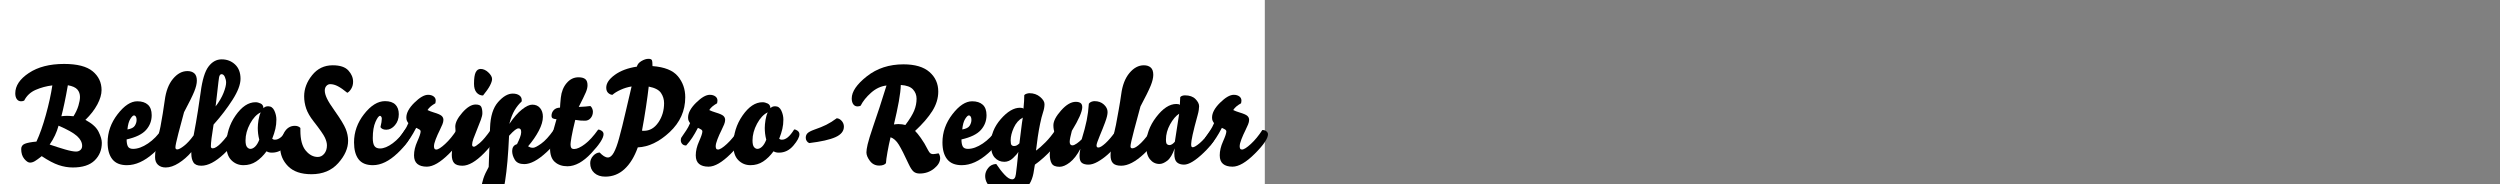 <?xml version="1.0" encoding="UTF-8"?>
<svg xmlns="http://www.w3.org/2000/svg" xmlns:xlink="http://www.w3.org/1999/xlink" width="2225.48pt" height="164pt" viewBox="0 0 2225.48 164" version="1.1">
<rect x="0" y="0" width="2225.48" height="164" fill="#808080" stroke="none"/>
<defs>
<g>
<symbol overflow="visible" id="glyph0-0">
<path style="stroke:none;" d="M 0 -68.281 L 48.719 -68.281 L 48.719 0 L 0 0 Z M 4.688 -4.688 L 43.922 -4.688 L 43.922 -63.359 L 4.688 -63.359 Z M 24.359 -56.516 C 28.273 -56.516 31.492 -55.211 34.016 -52.609 C 36.535 -50.016 37.797 -47.238 37.797 -44.281 C 37.797 -41.238 36.938 -38.938 35.219 -37.375 C 33.5 -35.82 30.359 -34.047 25.797 -32.047 C 25.641 -31.484 25.457 -30.844 25.25 -30.125 C 25.051 -29.406 24.875 -28.68 24.719 -27.953 C 24.32 -27.797 23.922 -27.676 23.516 -27.594 C 23.117 -27.52 22.68 -27.484 22.203 -27.484 C 20.523 -27.484 19.125 -28.242 18 -29.766 C 16.875 -31.285 16.312 -32.883 16.312 -34.562 C 16.312 -35.52 16.648 -36.316 17.328 -36.953 C 18.016 -37.598 19 -38.16 20.281 -38.641 C 22.758 -39.68 24.359 -40.359 25.078 -40.672 C 25.797 -40.992 26.156 -41.395 26.156 -41.875 C 26.156 -42.676 25.414 -43.555 23.938 -44.516 C 22.457 -45.473 20.117 -46.156 16.922 -46.562 C 16.441 -47.039 16.098 -47.598 15.891 -48.234 C 15.691 -48.879 15.594 -49.562 15.594 -50.281 C 15.594 -51.957 16.312 -53.414 17.75 -54.656 C 19.195 -55.895 21.398 -56.516 24.359 -56.516 Z M 21.953 -11.875 C 19.473 -11.875 17.812 -12.57 16.969 -13.969 C 16.133 -15.375 15.719 -16.797 15.719 -18.234 C 15.719 -20.473 16.254 -22.148 17.328 -23.266 C 18.41 -24.391 19.953 -24.953 21.953 -24.953 C 23.953 -24.953 25.594 -24.332 26.875 -23.094 C 28.156 -21.852 28.797 -20.395 28.797 -18.719 C 28.797 -17.52 28.578 -16.422 28.141 -15.422 C 27.703 -14.422 27.082 -13.441 26.281 -12.484 C 25.883 -12.398 25.266 -12.273 24.422 -12.109 C 23.578 -11.953 22.754 -11.875 21.953 -11.875 Z "/>
</symbol>
<symbol overflow="visible" id="glyph0-1">
<path style="stroke:none;" d="M 36.594 -69.953 C 31.395 -69.316 26.473 -68 21.828 -66 C 17.191 -64 13.754 -60.801 11.516 -56.406 C 11.203 -56.238 10.785 -56.094 10.266 -55.969 C 9.742 -55.852 9.242 -55.797 8.766 -55.797 C 7.16 -55.797 5.895 -56.438 4.969 -57.719 C 4.051 -59 3.594 -60.719 3.594 -62.875 C 3.594 -69.594 7.633 -75.633 15.719 -81 C 23.801 -86.363 34.242 -89.047 47.047 -89.047 C 58.723 -89.047 67.203 -86.863 72.484 -82.5 C 77.766 -78.133 80.406 -72.555 80.406 -65.766 C 80.406 -61.922 79.145 -57.641 76.625 -52.922 C 74.102 -48.203 70.562 -43.641 66 -39.234 C 71.914 -36.117 75.832 -32.598 77.75 -28.672 C 79.676 -24.754 80.641 -21.477 80.641 -18.844 C 80.641 -12.52 78.5 -7.273 74.219 -3.109 C 69.938 1.047 63.477 3.125 54.844 3.125 C 50.676 3.125 46.492 2.422 42.297 1.016 C 38.098 -0.379 33.039 -3.035 27.125 -6.953 C 24.645 -4.953 22.645 -3.492 21.125 -2.578 C 19.602 -1.66 18.125 -1.203 16.688 -1.203 C 15.164 -1.203 13.484 -2.301 11.641 -4.5 C 9.797 -6.695 8.875 -9.633 8.875 -13.312 C 8.875 -15.562 9.973 -17.125 12.172 -18 C 14.379 -18.875 17.801 -19.516 22.438 -19.922 C 25.395 -26.242 28.191 -34.16 30.828 -43.672 C 33.473 -53.191 35.395 -61.953 36.594 -69.953 Z M 50.406 -70.078 C 49.363 -64.078 48.359 -58.816 47.391 -54.297 C 46.43 -49.773 45.516 -45.836 44.641 -42.484 C 45.273 -42.555 46.016 -42.633 46.859 -42.719 C 47.703 -42.801 48.645 -42.844 49.688 -42.844 C 50.562 -42.844 51.5 -42.801 52.5 -42.719 C 53.5 -42.633 54.477 -42.555 55.438 -42.484 C 57.438 -45.68 58.895 -48.816 59.812 -51.891 C 60.738 -54.973 61.203 -57.555 61.203 -59.641 C 61.203 -62.273 60.422 -64.492 58.859 -66.297 C 57.297 -68.098 54.477 -69.359 50.406 -70.078 Z M 57.719 -11.047 C 59.238 -11.047 60.52 -11.504 61.562 -12.422 C 62.602 -13.336 63.125 -14.555 63.125 -16.078 C 63.125 -19.203 61.582 -22.145 58.5 -24.906 C 55.414 -27.664 49.957 -30.723 42.125 -34.078 C 41.32 -31.117 40.258 -28.238 38.938 -25.438 C 37.613 -22.633 36.035 -19.914 34.203 -17.281 C 38.922 -15.676 43.457 -14.234 47.812 -12.953 C 52.176 -11.68 55.477 -11.047 57.719 -11.047 Z "/>
</symbol>
<symbol overflow="visible" id="glyph0-2">
<path style="stroke:none;" d="M 20.156 1.078 C 14.32 1.078 10.004 -0.68 7.203 -4.203 C 4.398 -7.723 3 -12.723 3 -19.203 C 3 -28.242 5.957 -36.602 11.875 -44.281 C 17.801 -51.957 23.645 -55.797 29.406 -55.797 C 33.477 -55.797 36.633 -54.773 38.875 -52.734 C 41.113 -50.703 42.234 -47.602 42.234 -43.438 C 42.234 -38.395 40.551 -33.992 37.188 -30.234 C 33.832 -26.473 28.078 -23.676 19.922 -21.844 C 19.922 -19.125 20.301 -17.039 21.062 -15.594 C 21.82 -14.156 23.363 -13.438 25.688 -13.438 C 29.758 -13.438 34.176 -15.035 38.938 -18.234 C 43.695 -21.441 47.797 -25.645 51.234 -30.844 C 52.68 -30.758 53.801 -30.316 54.594 -29.516 C 55.395 -28.711 55.797 -27.832 55.797 -26.875 C 55.797 -22.477 51.797 -16.719 43.797 -9.594 C 35.797 -2.477 27.914 1.078 20.156 1.078 Z M 28.797 -39.234 C 28.797 -40.516 28.578 -41.492 28.141 -42.172 C 27.703 -42.859 27.125 -43.203 26.406 -43.203 C 25.602 -43.203 24.539 -42.16 23.219 -40.078 C 21.895 -37.992 21.035 -34.875 20.641 -30.719 C 24.004 -31.281 26.203 -32.398 27.234 -34.078 C 28.273 -35.754 28.797 -37.473 28.797 -39.234 Z "/>
</symbol>
<symbol overflow="visible" id="glyph0-3">
<path style="stroke:none;" d="M 56.047 -51.234 C 59.242 -55.398 61.602 -59.422 63.125 -63.297 C 64.645 -67.18 65.406 -70.242 65.406 -72.484 C 65.406 -74.078 65.039 -75.711 64.312 -77.391 C 63.594 -79.078 62.594 -79.922 61.312 -79.922 C 60.676 -79.922 60.141 -79.562 59.703 -78.844 C 59.266 -78.125 58.883 -76.16 58.562 -72.953 C 58.32 -70.711 57.844 -66.531 57.125 -60.406 C 56.406 -54.289 56.047 -51.234 56.047 -51.234 Z M 54.234 -35.047 C 53.441 -30.242 52.844 -26.203 52.438 -22.922 C 52.039 -19.641 51.844 -17.238 51.844 -15.719 C 51.844 -15.082 51.984 -14.625 52.266 -14.344 C 52.547 -14.062 52.961 -13.922 53.516 -13.922 C 55.359 -13.922 57.816 -15.477 60.891 -18.594 C 63.973 -21.719 67.078 -25.68 70.203 -30.484 C 71.316 -30.484 72.352 -30.102 73.312 -29.344 C 74.281 -28.582 74.766 -27.602 74.766 -26.406 C 74.766 -21.844 71.02 -16.039 63.531 -9 C 56.051 -1.957 49.312 1.562 43.312 1.562 C 39.875 1.562 37.535 0.562 36.297 -1.438 C 35.055 -3.438 34.438 -6 34.438 -9.125 L 34.438 -10.562 C 31.082 -6.645 27.344 -3.383 23.219 -0.781 C 19.102 1.82 15.242 3.125 11.641 3.125 C 8.754 3.125 6.453 2.32 4.734 0.719 C 3.016 -0.883 2.156 -3.164 2.156 -6.125 C 2.156 -10.125 2.832 -15.004 4.188 -20.766 C 5.551 -26.523 6.473 -30.645 6.953 -33.125 C 7.68 -37.039 8.363 -40.938 9 -44.812 C 9.633 -48.695 10.234 -52.68 10.797 -56.766 C 11.836 -64.836 14.273 -71.176 18.109 -75.781 C 21.953 -80.383 26.234 -82.688 30.953 -82.688 C 33.516 -82.688 35.555 -82.023 37.078 -80.703 C 38.598 -79.379 39.359 -77.195 39.359 -74.156 C 39.359 -71.52 38.578 -68.281 37.016 -64.438 C 35.461 -60.602 32.441 -54.484 27.953 -46.078 C 26.359 -40.316 24.68 -34.035 22.922 -27.234 C 21.16 -20.441 20.281 -16.285 20.281 -14.766 C 20.281 -14.117 20.422 -13.656 20.703 -13.375 C 20.984 -13.094 21.398 -12.953 21.953 -12.953 C 23.234 -12.953 25.254 -14.031 28.016 -16.188 C 30.773 -18.352 33.598 -21.438 36.484 -25.438 C 38.004 -33.352 39.281 -40.648 40.312 -47.328 C 41.352 -54.016 42.156 -59.438 42.719 -63.594 C 44.156 -74.719 46.492 -82.422 49.734 -86.703 C 52.973 -90.984 56.875 -93.125 61.438 -93.125 C 66.156 -93.125 70.133 -91.602 73.375 -88.562 C 76.613 -85.52 78.234 -81.281 78.234 -75.844 C 78.234 -70.801 75.875 -64.578 71.156 -57.172 C 66.438 -49.773 60.797 -42.398 54.234 -35.047 Z "/>
</symbol>
<symbol overflow="visible" id="glyph0-4">
<path style="stroke:none;" d="M 20.406 -21 C 20.406 -18.039 20.863 -16.039 21.781 -15 C 22.695 -13.957 23.676 -13.438 24.719 -13.438 C 26.156 -13.438 27.57 -14.113 28.969 -15.469 C 30.375 -16.832 31.598 -18.875 32.641 -21.594 C 32.16 -23.438 31.816 -25.238 31.609 -27 C 31.41 -28.758 31.312 -30.441 31.312 -32.047 C 31.312 -34.047 31.531 -36.422 31.969 -39.172 C 32.414 -41.93 33.078 -44.191 33.953 -45.953 C 30.273 -44.191 27.098 -40.812 24.422 -35.812 C 21.742 -30.812 20.406 -25.875 20.406 -21 Z M 40.562 -51.359 C 43.039 -51.359 44.879 -50.055 46.078 -47.453 C 47.273 -44.859 47.875 -42.203 47.875 -39.484 C 47.875 -36.598 47.57 -33.852 46.969 -31.25 C 46.375 -28.656 45.438 -25.719 44.156 -22.438 C 44.32 -22.281 44.625 -22.098 45.062 -21.891 C 45.5 -21.691 46 -21.594 46.562 -21.594 C 48.32 -21.594 50.082 -22.312 51.844 -23.75 C 53.602 -25.195 55.484 -27.52 57.484 -30.719 C 58.523 -30.719 59.562 -30.316 60.594 -29.516 C 61.633 -28.711 62.156 -27.676 62.156 -26.406 C 62.156 -23.926 60.375 -20.582 56.812 -16.375 C 53.258 -12.176 48.961 -10.078 43.922 -10.078 C 42.879 -10.078 41.977 -10.176 41.219 -10.375 C 40.457 -10.582 39.758 -10.883 39.125 -11.281 C 36.238 -7.363 33.133 -4.32 29.812 -2.156 C 26.5 0 22.758 1.078 18.594 1.078 C 14.352 1.078 10.754 -0.398 7.797 -3.359 C 4.836 -6.316 3.359 -10.719 3.359 -16.562 C 3.359 -26.477 6.098 -35.352 11.578 -43.188 C 17.055 -51.031 22.957 -54.953 29.281 -54.953 C 30.801 -54.953 32.336 -54.57 33.891 -53.812 C 35.453 -53.062 36.273 -51.688 36.359 -49.688 C 36.922 -50.238 37.52 -50.656 38.156 -50.938 C 38.801 -51.219 39.602 -51.359 40.562 -51.359 Z "/>
</symbol>
<symbol overflow="visible" id="glyph0-5">
<path style="stroke:none;" d="M 1.797 -15 C 1.797 -19.32 2.938 -23.562 5.219 -27.719 C 7.5 -31.875 10.719 -33.953 14.875 -33.953 C 15.914 -33.953 16.852 -33.789 17.688 -33.469 C 18.531 -33.156 19.234 -32.68 19.797 -32.047 L 19.797 -29.766 C 19.797 -21.68 21.375 -15.738 24.531 -11.938 C 27.695 -8.133 31.281 -6.234 35.281 -6.234 C 37.52 -6.234 39.438 -7.191 41.031 -9.109 C 42.633 -11.035 43.438 -13.52 43.438 -16.562 C 43.438 -18.562 42.836 -20.859 41.641 -23.453 C 40.441 -26.055 37.082 -30.879 31.562 -37.922 C 28.363 -42.004 26.16 -45.82 24.953 -49.375 C 23.754 -52.938 23.156 -56.555 23.156 -60.234 C 23.156 -66.879 25.516 -73.141 30.234 -79.016 C 34.953 -84.898 41.07 -87.844 48.594 -87.844 C 55.07 -87.844 59.711 -86.301 62.516 -83.219 C 65.316 -80.133 66.719 -76.797 66.719 -73.203 C 66.719 -70.879 66.176 -68.816 65.094 -67.016 C 64.02 -65.211 62.844 -63.992 61.562 -63.359 C 58.363 -65.992 55.582 -67.93 53.219 -69.172 C 50.863 -70.422 48.562 -71.047 46.312 -71.047 C 45.039 -71.047 43.922 -70.523 42.953 -69.484 C 41.992 -68.441 41.516 -67.039 41.516 -65.281 C 41.516 -63.363 42.156 -61.039 43.438 -58.312 C 44.719 -55.594 47.078 -51.836 50.516 -47.047 C 55.555 -39.922 58.773 -34.617 60.172 -31.141 C 61.578 -27.66 62.281 -24.16 62.281 -20.641 C 62.281 -13.922 59.336 -7.281 53.453 -0.719 C 47.578 5.844 39.641 9.125 29.641 9.125 C 20.441 9.125 13.5 6.742 8.812 1.984 C 4.133 -2.773 1.797 -8.438 1.797 -15 Z "/>
</symbol>
<symbol overflow="visible" id="glyph0-6">
<path style="stroke:none;" d="M 19.797 1.078 C 13.961 1.078 9.703 -0.68 7.016 -4.203 C 4.336 -7.723 3 -12.723 3 -19.203 C 3 -28.398 6 -36.816 12 -44.453 C 18 -52.098 24.195 -55.922 30.594 -55.922 C 34.676 -55.922 37.738 -54.898 39.781 -52.859 C 41.82 -50.816 42.844 -47.957 42.844 -44.281 C 42.844 -40.438 41.703 -37.176 39.422 -34.5 C 37.141 -31.82 34.562 -30.484 31.688 -30.484 C 30.406 -30.484 29.344 -30.68 28.5 -31.078 C 27.656 -31.484 26.992 -32.047 26.516 -32.766 C 26.922 -34.359 27.223 -35.816 27.422 -37.141 C 27.617 -38.461 27.719 -39.52 27.719 -40.312 C 27.719 -41.113 27.535 -41.734 27.172 -42.172 C 26.816 -42.617 26.477 -42.844 26.156 -42.844 C 25.039 -42.844 23.68 -41.039 22.078 -37.438 C 20.484 -33.844 19.688 -29.047 19.688 -23.047 C 19.688 -19.766 20.188 -17.398 21.188 -15.953 C 22.188 -14.516 23.844 -13.797 26.156 -13.797 C 29.52 -13.797 33.301 -15.352 37.5 -18.469 C 41.695 -21.594 45.395 -25.676 48.594 -30.719 C 49.633 -30.719 50.676 -30.379 51.719 -29.703 C 52.758 -29.023 53.281 -28.047 53.281 -26.766 C 53.281 -22.68 49.5 -17.02 41.938 -9.781 C 34.375 -2.539 26.992 1.078 19.797 1.078 Z "/>
</symbol>
<symbol overflow="visible" id="glyph0-7">
<path style="stroke:none;" d="M 33.484 -45.844 C 37.004 -44.801 39.301 -43.801 40.375 -42.844 C 41.457 -41.883 42 -40.68 42 -39.234 C 42 -38.035 41.695 -36.695 41.094 -35.219 C 40.5 -33.738 39.723 -32.039 38.766 -30.125 C 37.398 -27.406 36.195 -24.703 35.156 -22.016 C 34.113 -19.336 33.594 -17.238 33.594 -15.719 C 33.594 -14.914 33.734 -14.234 34.016 -13.672 C 34.297 -13.117 34.836 -12.844 35.641 -12.844 C 37.316 -12.844 39.953 -14.5 43.547 -17.812 C 47.148 -21.133 50.555 -25.273 53.766 -30.234 C 55.285 -30.234 56.504 -29.832 57.422 -29.031 C 58.336 -28.238 58.797 -27.398 58.797 -26.516 C 58.797 -22.754 54.914 -16.992 47.156 -9.234 C 39.395 -1.473 32.754 2.406 27.234 2.406 C 23.555 2.406 20.738 1.586 18.781 -0.047 C 16.82 -1.691 15.844 -4.238 15.844 -7.688 C 15.844 -11.602 16.82 -15.738 18.781 -20.094 C 20.738 -24.457 21.719 -27.398 21.719 -28.922 C 21.719 -29.641 21.379 -30.219 20.703 -30.656 C 20.023 -31.094 19.047 -31.594 17.766 -32.156 C 15.922 -28.633 14.219 -25.691 12.656 -23.328 C 11.094 -20.973 9.312 -18.676 7.312 -16.438 C 5.801 -16.438 4.625 -16.895 3.781 -17.812 C 2.938 -18.738 2.516 -19.844 2.516 -21.125 C 2.516 -21.602 2.57 -22.102 2.688 -22.625 C 2.812 -23.145 3.035 -23.602 3.359 -24 C 4.879 -26.238 6.238 -28.238 7.438 -30 C 8.633 -31.758 9.754 -33.879 10.797 -36.359 C 10.316 -36.922 9.895 -37.598 9.531 -38.391 C 9.176 -39.191 9 -40.156 9 -41.281 C 9 -45.438 11.379 -49.852 16.141 -54.531 C 20.898 -59.219 24.957 -61.562 28.312 -61.562 C 30.312 -61.562 31.953 -61.098 33.234 -60.172 C 34.516 -59.254 35.156 -58 35.156 -56.406 C 35.156 -56 35.113 -55.578 35.031 -55.141 C 34.957 -54.703 34.879 -54.32 34.797 -54 C 33.359 -53.195 32.039 -52.316 30.844 -51.359 C 29.645 -50.398 28.645 -49.281 27.844 -48 C 28.477 -47.676 29.316 -47.312 30.359 -46.906 C 31.398 -46.508 32.441 -46.156 33.484 -45.844 Z "/>
</symbol>
<symbol overflow="visible" id="glyph0-8">
<path style="stroke:none;" d="M 23.281 -71.406 C 23.281 -76.195 23.781 -79.594 24.781 -81.594 C 25.781 -83.594 27.238 -84.594 29.156 -84.594 C 31.562 -84.594 33.863 -83.551 36.062 -81.469 C 38.258 -79.395 39.359 -77.438 39.359 -75.594 C 39.359 -74.156 38.738 -72.234 37.5 -69.828 C 36.258 -67.43 34.195 -64.473 31.312 -60.953 C 29 -60.953 27.082 -61.832 25.562 -63.594 C 24.039 -65.352 23.281 -67.957 23.281 -71.406 Z M 7.797 -25.797 C 7.316 -26.922 6.992 -28.141 6.828 -29.453 C 6.672 -30.773 6.594 -32.035 6.594 -33.234 C 6.594 -36.754 8.691 -40.914 12.891 -45.719 C 17.098 -50.52 21.039 -52.922 24.719 -52.922 C 27.438 -52.922 29.113 -52.219 29.75 -50.812 C 30.395 -49.414 30.719 -47.555 30.719 -45.234 C 30.719 -43.711 30.273 -41.754 29.391 -39.359 C 28.516 -36.961 27.555 -34.523 26.516 -32.047 C 24.836 -27.961 23.598 -24.801 22.797 -22.562 C 21.992 -20.32 21.594 -18.52 21.594 -17.156 C 21.594 -16.52 21.734 -16.062 22.016 -15.781 C 22.297 -15.5 22.719 -15.359 23.281 -15.359 C 24.082 -15.359 25.801 -16.477 28.438 -18.719 C 31.082 -20.957 34.406 -24.914 38.406 -30.594 C 39.52 -30.594 40.578 -30.172 41.578 -29.328 C 42.578 -28.492 43.078 -27.477 43.078 -26.281 C 43.078 -22.52 39.438 -16.938 32.156 -9.531 C 24.875 -2.133 18.473 1.562 12.953 1.562 C 9.441 1.562 6.984 0.766 5.578 -0.828 C 4.18 -2.43 3.484 -4.875 3.484 -8.156 C 3.484 -10.801 3.82 -13.484 4.5 -16.203 C 5.176 -18.922 6.273 -22.117 7.797 -25.797 Z "/>
</symbol>
<symbol overflow="visible" id="glyph0-9">
<path style="stroke:none;" d="M 12.484 30.844 C 9.68 30.844 6.836 29.801 3.953 27.719 C 1.078 25.633 -0.359 23.113 -0.359 20.156 C -0.359 18.477 0.117 16.141 1.078 13.141 C 2.035 10.141 3.633 6.641 5.875 2.641 L 7.078 -32.156 C 7.398 -42.395 9.781 -50.035 14.219 -55.078 C 18.656 -60.117 22.992 -62.641 27.234 -62.641 C 29.711 -62.641 31.672 -62.117 33.109 -61.078 C 34.555 -60.035 35.281 -58.633 35.281 -56.875 C 35.281 -56.719 35.281 -56.52 35.281 -56.281 C 35.281 -56.039 35.238 -55.801 35.156 -55.562 C 32.914 -53.562 30.852 -51 28.969 -47.875 C 27.094 -44.758 25.516 -40.68 24.234 -35.641 C 28.078 -41.316 31.816 -45.594 35.453 -48.469 C 39.098 -51.352 42.16 -52.797 44.641 -52.797 C 47.598 -52.797 49.914 -51.797 51.594 -49.797 C 53.281 -47.797 54.125 -45.195 54.125 -42 C 54.125 -38.32 52.898 -34.16 50.453 -29.516 C 48.016 -24.879 44.836 -20.281 40.922 -15.719 C 41.555 -15.32 42.211 -15.004 42.891 -14.766 C 43.578 -14.523 44.398 -14.406 45.359 -14.406 C 46.723 -14.406 49.125 -15.625 52.562 -18.062 C 56 -20.5 59.719 -24.555 63.719 -30.234 C 64.844 -30.234 65.906 -29.875 66.906 -29.156 C 67.906 -28.438 68.406 -27.477 68.406 -26.281 C 68.406 -22.52 64.645 -17.176 57.125 -10.25 C 49.602 -3.332 43.082 0.125 37.562 0.125 C 33.477 0.125 30.656 -1.176 29.094 -3.781 C 27.539 -6.383 26.766 -8.961 26.766 -11.516 C 26.766 -12.961 27.082 -14.223 27.719 -15.297 C 28.363 -16.379 29.484 -17.16 31.078 -17.641 C 32.117 -19.723 33 -21.703 33.719 -23.578 C 34.438 -25.461 34.797 -27.039 34.797 -28.312 C 34.797 -29.594 34.594 -30.473 34.188 -30.953 C 33.789 -31.441 33.195 -31.688 32.406 -31.688 C 31.602 -31.688 30.562 -31.203 29.281 -30.234 C 28 -29.273 26.238 -27.555 24 -25.078 C 23.281 -8.441 22.098 5.035 20.453 15.359 C 18.816 25.68 16.16 30.844 12.484 30.844 Z "/>
</symbol>
<symbol overflow="visible" id="glyph0-10">
<path style="stroke:none;" d="M 4.688 -13.797 C 4.688 -15.555 5.082 -18.438 5.875 -22.438 C 6.676 -26.438 8.195 -32.238 10.438 -39.844 C 9.238 -39.914 8.195 -40.133 7.312 -40.5 C 6.438 -40.863 6 -41.68 6 -42.953 C 6 -44.797 6.641 -46.438 7.922 -47.875 C 9.203 -49.32 11.082 -50.082 13.562 -50.156 C 13.645 -51.438 13.723 -52.676 13.797 -53.875 C 13.879 -55.082 14.039 -56.805 14.281 -59.047 C 14.844 -64.316 16.582 -68.648 19.5 -72.047 C 22.414 -75.453 25.914 -77.156 30 -77.156 C 32.719 -77.156 34.738 -76.613 36.062 -75.531 C 37.383 -74.457 38.047 -72.641 38.047 -70.078 C 38.047 -68.234 37.547 -66.129 36.547 -63.766 C 35.547 -61.41 33.441 -57.078 30.234 -50.766 C 32.078 -50.836 34.055 -50.953 36.172 -51.109 C 38.297 -51.273 39.758 -51.438 40.562 -51.594 C 41.281 -51.039 41.836 -50.281 42.234 -49.312 C 42.641 -48.352 42.844 -47.438 42.844 -46.562 C 42.844 -44.32 42.18 -42.422 40.859 -40.859 C 39.535 -39.297 37.875 -38.516 35.875 -38.516 C 34.52 -38.516 33.16 -38.555 31.797 -38.641 C 30.441 -38.723 28.883 -38.922 27.125 -39.234 C 25.52 -32.68 24.414 -27.645 23.812 -24.125 C 23.219 -20.602 22.922 -18.398 22.922 -17.516 C 22.922 -16.078 23.141 -15.016 23.578 -14.328 C 24.016 -13.648 24.875 -13.312 26.156 -13.312 C 28.633 -13.312 31.797 -14.75 35.641 -17.625 C 39.484 -20.508 43.441 -24.832 47.516 -30.594 C 48.641 -30.594 49.719 -30.211 50.75 -29.453 C 51.789 -28.691 52.312 -27.711 52.312 -26.516 C 52.312 -22.992 48.672 -17.352 41.391 -9.594 C 34.117 -1.832 27.039 2.047 20.156 2.047 C 15.594 2.047 11.875 0.785 9 -1.734 C 6.125 -4.254 4.688 -8.273 4.688 -13.797 Z "/>
</symbol>
<symbol overflow="visible" id="glyph0-11">
<path style="stroke:none;" d="M 66.719 -54.125 C 66.719 -57.477 65.797 -60.516 63.953 -63.234 C 62.117 -65.953 58.484 -67.832 53.047 -68.875 C 52.484 -63.832 51.66 -57.711 50.578 -50.516 C 49.492 -43.316 48.316 -36.359 47.047 -29.641 C 47.359 -29.555 47.676 -29.516 48 -29.516 C 48.32 -29.516 48.562 -29.516 48.719 -29.516 C 53.914 -29.516 58.211 -31.992 61.609 -36.953 C 65.016 -41.922 66.719 -47.645 66.719 -54.125 Z M 52.797 -93.594 C 54.473 -93.594 55.492 -93.191 55.859 -92.391 C 56.223 -91.598 56.406 -89.844 56.406 -87.125 C 67.125 -86.32 74.66 -83.301 79.016 -78.062 C 83.379 -72.82 85.562 -66.602 85.562 -59.406 C 85.562 -47.32 80.922 -36.957 71.641 -28.312 C 62.359 -19.676 52.914 -15.16 43.312 -14.766 C 40.352 -6.441 36.43 -0.02 31.547 4.5 C 26.672 9.02 20.957 11.281 14.406 11.281 C 10.32 11.281 7.055 10.18 4.609 7.984 C 2.172 5.785 0.953 2.883 0.953 -0.719 C 0.953 -3.113 1.812 -5.27 3.531 -7.188 C 5.258 -9.113 7.203 -10.117 9.359 -10.203 C 10.641 -8.836 11.898 -7.754 13.141 -6.953 C 14.379 -6.16 15.562 -5.766 16.688 -5.766 C 18.602 -5.766 20.359 -7.203 21.953 -10.078 C 23.555 -12.961 25.117 -17.203 26.641 -22.797 C 28.555 -29.754 30.516 -37.633 32.516 -46.438 C 34.516 -55.238 36.273 -62.758 37.797 -69 C 34.359 -68.438 31.078 -67.438 27.953 -66 C 24.836 -64.562 22.441 -63.082 20.766 -61.562 C 19.484 -61.562 18.238 -62.098 17.031 -63.172 C 15.832 -64.254 15.234 -65.836 15.234 -67.922 C 15.234 -71.836 17.773 -75.633 22.859 -79.312 C 27.941 -83 34.484 -85.441 42.484 -86.641 C 42.961 -88.641 44.32 -90.297 46.562 -91.609 C 48.801 -92.93 50.879 -93.594 52.797 -93.594 Z "/>
</symbol>
<symbol overflow="visible" id="glyph0-12">
<path style="stroke:none;" d="M 25.797 -30.484 C 30.203 -32.004 33.801 -33.461 36.594 -34.859 C 39.395 -36.254 42.516 -38.195 45.953 -40.688 C 47.555 -40.602 49.016 -39.82 50.328 -38.344 C 51.648 -36.863 52.312 -35.16 52.312 -33.234 C 52.312 -29.234 49.812 -26.113 44.812 -23.875 C 39.812 -21.633 32.035 -19.875 21.484 -18.594 C 20.598 -18.914 19.852 -19.516 19.25 -20.391 C 18.656 -21.273 18.359 -22.238 18.359 -23.281 C 18.359 -24.957 18.879 -26.316 19.922 -27.359 C 20.961 -28.398 22.922 -29.441 25.797 -30.484 Z "/>
</symbol>
<symbol overflow="visible" id="glyph0-13">
<path style="stroke:none;" d="M 81.125 -9.484 C 81.602 -8.922 81.961 -8.238 82.203 -7.438 C 82.441 -6.633 82.562 -5.875 82.562 -5.156 C 82.562 -1.875 80.738 1.223 77.094 4.141 C 73.457 7.055 69.195 8.516 64.312 8.516 C 62.07 8.516 60.27 7.938 58.906 6.781 C 57.551 5.625 56.113 3.441 54.594 0.234 C 50.832 -7.922 47.875 -13.738 45.719 -17.219 C 43.562 -20.695 41.125 -22.879 38.406 -23.766 C 37.363 -19.441 36.441 -15.02 35.641 -10.5 C 34.836 -5.977 34.395 -2.719 34.312 -0.719 C 33.832 -0.082 33.094 0.43 32.094 0.828 C 31.094 1.234 29.832 1.438 28.312 1.438 C 24.875 1.438 22.113 0.055 20.031 -2.703 C 17.957 -5.461 16.922 -8 16.922 -10.312 C 16.922 -11.914 17.281 -14.297 18 -17.453 C 18.719 -20.617 20.359 -25.961 22.922 -33.484 C 24.68 -38.598 26.562 -44.176 28.562 -50.219 C 30.562 -56.258 32.641 -62.801 34.797 -69.844 C 29.836 -69.281 25.258 -67.141 21.062 -63.422 C 16.863 -59.703 13.766 -55.844 11.766 -51.844 C 11.441 -51.676 11.02 -51.531 10.5 -51.406 C 9.977 -51.289 9.477 -51.234 9 -51.234 C 7.395 -51.234 6.133 -51.875 5.219 -53.156 C 4.301 -54.438 3.844 -56.156 3.844 -58.312 C 3.844 -64.395 8.344 -70.977 17.344 -78.062 C 26.344 -85.145 37.203 -88.688 49.922 -88.688 C 60.16 -88.688 67.879 -86.406 73.078 -81.844 C 78.273 -77.281 80.875 -71.477 80.875 -64.438 C 80.875 -58.52 79.113 -52.758 75.594 -47.156 C 72.07 -41.562 66.953 -35.645 60.234 -29.406 C 61.516 -28.195 63.234 -26.094 65.391 -23.094 C 67.555 -20.094 69.68 -16.516 71.766 -12.359 C 72.484 -10.922 73.18 -9.961 73.859 -9.484 C 74.535 -9.004 75.316 -8.766 76.203 -8.766 C 76.766 -8.766 77.547 -8.844 78.547 -9 C 79.547 -9.156 80.406 -9.316 81.125 -9.484 Z M 51.594 -34.688 C 55.438 -39.801 58.055 -44.078 59.453 -47.516 C 60.859 -50.961 61.562 -54.484 61.562 -58.078 C 61.562 -61.273 60.5 -64.035 58.375 -66.359 C 56.258 -68.68 52.641 -70 47.516 -70.312 C 47.441 -66.562 46.863 -61.688 45.781 -55.688 C 44.695 -49.688 43.238 -42.844 41.406 -35.156 C 41.957 -35.238 42.57 -35.316 43.25 -35.391 C 43.938 -35.473 44.641 -35.516 45.359 -35.516 C 46.484 -35.516 47.602 -35.438 48.719 -35.281 C 49.844 -35.125 50.801 -34.926 51.594 -34.688 Z "/>
</symbol>
<symbol overflow="visible" id="glyph0-14">
<path style="stroke:none;" d="M 31.438 -41.281 C 28 -39.438 25.336 -36.453 23.453 -32.328 C 21.578 -28.211 20.641 -24.438 20.641 -21 C 20.641 -18.758 20.914 -17.359 21.469 -16.797 C 22.031 -16.234 22.711 -15.953 23.516 -15.953 C 24.473 -15.953 25.332 -16.148 26.094 -16.547 C 26.852 -16.953 27.633 -17.555 28.438 -18.359 C 28.914 -22.035 29.414 -26.07 29.938 -30.469 C 30.457 -34.875 30.957 -38.477 31.438 -41.281 Z M -2.047 10.688 C -2.047 8.195 -1.164 5.832 0.594 3.594 C 2.352 1.352 4.754 0.156 7.797 0 C 10.273 3.758 12.773 6.977 15.297 9.656 C 17.816 12.344 20.035 13.688 21.953 13.688 C 22.836 13.688 23.555 13.344 24.109 12.656 C 24.672 11.977 25.07 10.758 25.312 9 C 25.477 7.633 25.781 5.113 26.219 1.438 C 26.656 -2.238 27.078 -6.316 27.484 -10.797 C 26.68 -9.273 25.098 -7.414 22.734 -5.219 C 20.379 -3.02 17.801 -1.922 15 -1.922 C 11.562 -1.922 8.703 -3.18 6.422 -5.703 C 4.141 -8.223 3 -12.203 3 -17.641 C 3 -25.723 5.938 -33.145 11.812 -39.906 C 17.695 -46.664 23.398 -50.047 28.922 -50.047 C 29.723 -50.047 30.363 -49.984 30.844 -49.859 C 31.32 -49.742 31.723 -49.523 32.047 -49.203 C 32.285 -51.359 32.461 -53.555 32.578 -55.797 C 32.703 -58.035 32.766 -59.875 32.766 -61.312 C 33.242 -61.875 33.961 -62.297 34.922 -62.578 C 35.879 -62.859 36.676 -63 37.312 -63 C 41.07 -63 44.254 -61.898 46.859 -59.703 C 49.461 -57.504 50.766 -55.363 50.766 -53.281 C 50.766 -50.957 50.32 -48.492 49.438 -45.891 C 48.562 -43.297 47.68 -39.836 46.797 -35.516 C 46.078 -32.078 45.395 -28.195 44.75 -23.875 C 44.113 -19.562 43.598 -15.562 43.203 -11.875 C 45.68 -13.633 48.5 -16.113 51.656 -19.312 C 54.82 -22.52 57.766 -26.16 60.484 -30.234 C 62.004 -30.234 63.242 -29.852 64.203 -29.094 C 65.16 -28.332 65.641 -27.438 65.641 -26.406 C 65.641 -23.438 63.055 -19.133 57.891 -13.5 C 52.734 -7.863 47.516 -3.164 42.234 0.594 C 42.234 0.594 42.133 1.113 41.938 2.156 C 41.738 3.195 41.562 4.281 41.406 5.406 C 40.363 13.477 37.602 19.113 33.125 22.312 C 28.645 25.52 24.039 27.125 19.312 27.125 C 14.52 27.125 9.758 25.562 5.031 22.438 C 0.312 19.32 -2.047 15.406 -2.047 10.688 Z "/>
</symbol>
<symbol overflow="visible" id="glyph0-15">
<path style="stroke:none;" d="M 37.562 -53.641 C 38.125 -54.441 38.883 -55.02 39.844 -55.375 C 40.801 -55.738 41.719 -55.922 42.594 -55.922 C 45.957 -55.922 48.738 -54.922 50.938 -52.922 C 53.133 -50.922 54.234 -48.68 54.234 -46.203 C 54.234 -45.16 54.07 -43.938 53.75 -42.531 C 53.438 -41.133 52.836 -39.238 51.953 -36.844 C 50.68 -33.406 49.102 -29.441 47.219 -24.953 C 45.344 -20.473 44.406 -17.676 44.406 -16.562 C 44.406 -15.758 44.562 -15.238 44.875 -15 C 45.195 -14.758 45.598 -14.641 46.078 -14.641 C 47.441 -14.641 49.52 -15.898 52.312 -18.422 C 55.113 -20.941 58.438 -24.879 62.281 -30.234 C 63.562 -30.234 64.703 -29.875 65.703 -29.156 C 66.703 -28.438 67.203 -27.555 67.203 -26.516 C 67.203 -24.359 65.898 -21.539 63.297 -18.062 C 60.703 -14.582 57.68 -11.32 54.234 -8.281 C 51.441 -5.801 48.523 -3.703 45.484 -1.984 C 42.441 -0.266 39.68 0.594 37.203 0.594 C 34.723 0.594 32.781 0.078 31.375 -0.953 C 29.977 -1.992 29.281 -4.078 29.281 -7.203 C 29.281 -8.004 29.336 -8.922 29.453 -9.953 C 29.578 -10.992 29.758 -12.156 30 -13.438 C 27.125 -8 24.004 -3.977 20.641 -1.375 C 17.273 1.219 14.234 2.516 11.516 2.516 C 7.992 2.516 5.656 1.535 4.5 -0.422 C 3.344 -2.379 2.766 -5.16 2.766 -8.766 C 2.766 -10.523 3.18 -13.039 4.016 -16.312 C 4.859 -19.594 6.039 -23.156 7.562 -27 C 6.914 -28.281 6.492 -29.539 6.297 -30.781 C 6.098 -32.02 6 -33.238 6 -34.438 C 6 -38.113 8.281 -42.508 12.844 -47.625 C 17.406 -52.75 21.766 -55.312 25.922 -55.312 C 27.766 -55.312 29.188 -54.953 30.188 -54.234 C 31.188 -53.516 31.688 -52.273 31.688 -50.516 C 31.688 -48.598 30.906 -45.859 29.344 -42.297 C 27.781 -38.734 25.477 -34.473 22.438 -29.516 C 21.875 -27.359 21.41 -25.422 21.047 -23.703 C 20.691 -21.984 20.516 -20.645 20.516 -19.688 C 20.516 -18.719 20.711 -17.953 21.109 -17.391 C 21.516 -16.836 22.117 -16.562 22.922 -16.562 C 23.961 -16.562 25.301 -17.141 26.938 -18.297 C 28.582 -19.461 30.004 -20.68 31.203 -21.953 C 33.203 -28.441 34.68 -34.062 35.641 -38.812 C 36.598 -43.57 37.238 -48.516 37.562 -53.641 Z "/>
</symbol>
<symbol overflow="visible" id="glyph0-16">
<path style="stroke:none;" d="M 7.312 -34.688 C 8.039 -38.602 8.863 -43.098 9.781 -48.172 C 10.695 -53.254 11.438 -57.836 12 -61.922 C 13.039 -70.004 15.477 -76.344 19.312 -80.938 C 23.156 -85.539 27.438 -87.844 32.156 -87.844 C 34.719 -87.844 36.758 -87.18 38.281 -85.859 C 39.801 -84.535 40.562 -82.352 40.562 -79.312 C 40.562 -76.676 39.781 -73.438 38.219 -69.594 C 36.656 -65.758 33.633 -59.641 29.156 -51.234 C 27.562 -45.473 25.68 -38.492 23.516 -30.297 C 21.359 -22.098 20.281 -17.238 20.281 -15.719 C 20.281 -15.082 20.422 -14.625 20.703 -14.344 C 20.984 -14.062 21.398 -13.922 21.953 -13.922 C 23.797 -13.922 26.316 -15.477 29.516 -18.594 C 32.711 -21.719 35.875 -25.68 39 -30.484 C 40.125 -30.484 41.164 -30.102 42.125 -29.344 C 43.082 -28.582 43.562 -27.602 43.562 -26.406 C 43.562 -21.844 39.801 -16.039 32.281 -9 C 24.758 -1.957 18 1.562 12 1.562 C 8.562 1.562 6.117 0.801 4.672 -0.719 C 3.234 -2.238 2.516 -4.562 2.516 -7.688 C 2.516 -11.688 3.191 -16.562 4.547 -22.312 C 5.91 -28.07 6.832 -32.195 7.312 -34.688 Z "/>
</symbol>
<symbol overflow="visible" id="glyph0-17">
<path style="stroke:none;" d="M 28.438 -13.922 C 26.52 -8.484 24.301 -4.801 21.781 -2.875 C 19.258 -0.957 16.957 0 14.875 0 C 11.438 0 8.598 -1.398 6.359 -4.203 C 4.117 -7.004 3 -11.125 3 -16.562 C 3 -25.52 5.977 -33.898 11.938 -41.703 C 17.895 -49.504 23.875 -53.406 29.875 -53.406 C 30.676 -53.406 31.316 -53.344 31.797 -53.219 C 32.273 -53.102 32.676 -52.883 33 -52.562 L 33.359 -59.516 C 33.836 -60.078 34.457 -60.477 35.219 -60.719 C 35.977 -60.957 36.758 -61.078 37.562 -61.078 C 41.645 -61.078 44.766 -59.977 46.922 -57.781 C 49.078 -55.582 50.156 -53.441 50.156 -51.359 C 50.156 -50.555 50.055 -49.453 49.859 -48.047 C 49.66 -46.648 49.32 -45.113 48.844 -43.438 C 46.758 -35.914 45.273 -30.113 44.391 -26.031 C 43.516 -21.957 43.078 -19.16 43.078 -17.641 C 43.078 -16.441 43.195 -15.68 43.438 -15.359 C 43.676 -15.035 44.035 -14.875 44.516 -14.875 C 45.711 -14.875 47.77 -16.094 50.688 -18.531 C 53.613 -20.977 57 -24.879 60.844 -30.234 C 62.125 -30.234 63.18 -29.875 64.016 -29.156 C 64.859 -28.438 65.281 -27.555 65.281 -26.516 C 65.281 -22.598 61.598 -17.098 54.234 -10.016 C 46.879 -2.941 41.039 0.594 36.719 0.594 C 34.082 0.594 31.984 -0.082 30.422 -1.438 C 28.859 -2.801 28.078 -5.398 28.078 -9.234 C 28.078 -9.879 28.113 -10.598 28.188 -11.391 C 28.27 -12.191 28.352 -13.035 28.438 -13.922 Z M 28.562 -19.797 L 32.406 -44.766 C 29.438 -42.836 26.734 -39.656 24.297 -35.219 C 21.859 -30.781 20.641 -26.281 20.641 -21.719 C 20.641 -19.477 20.957 -18.098 21.594 -17.578 C 22.238 -17.055 22.961 -16.797 23.766 -16.797 C 24.555 -16.797 25.375 -17.078 26.219 -17.641 C 27.062 -18.203 27.844 -18.922 28.562 -19.797 Z "/>
</symbol>
</g>
</defs>
<g id="surface1">
<rect x="0" y="0" width="1125.92" height="212.36" style="fill:rgb(100%,100%,100%);fill-opacity:1;stroke:none;"/>
<g style="fill:rgb(0%,0%,0%);fill-opacity:1;">
  <use xlink:href="#glyph0-1" x="10" y="145.96"/>
  <use xlink:href="#glyph0-2" x="92.8" y="145.96"/>
  <use xlink:href="#glyph0-3" x="135.88" y="145.96"/>
  <use xlink:href="#glyph0-4" x="198.16" y="145.96"/>
  <use xlink:href="#glyph0-5" x="247.6" y="145.96"/>
  <use xlink:href="#glyph0-6" x="312.16" y="145.96"/>
  <use xlink:href="#glyph0-7" x="352.72" y="145.96"/>
  <use xlink:href="#glyph0-8" x="398.68" y="145.96"/>
  <use xlink:href="#glyph0-9" x="429.16" y="145.96"/>
  <use xlink:href="#glyph0-10" x="484.96" y="145.96"/>
  <use xlink:href="#glyph0-11" x="524.44" y="145.96"/>
  <use xlink:href="#glyph0-7" x="603.52" y="145.96"/>
  <use xlink:href="#glyph0-4" x="649.48" y="145.96"/>
  <use xlink:href="#glyph0-12" x="698.92" y="145.96"/>
  <use xlink:href="#glyph0-13" x="754.36" y="145.96"/>
  <use xlink:href="#glyph0-2" x="835.96" y="145.96"/>
  <use xlink:href="#glyph0-14" x="879.04" y="145.96"/>
  <use xlink:href="#glyph0-15" x="931.72" y="145.96"/>
  <use xlink:href="#glyph0-16" x="986.08" y="145.96"/>
  <use xlink:href="#glyph0-17" x="1017.28" y="145.96"/>
  <use xlink:href="#glyph0-7" x="1069.96" y="145.96"/>
</g>
</g>
</svg>
